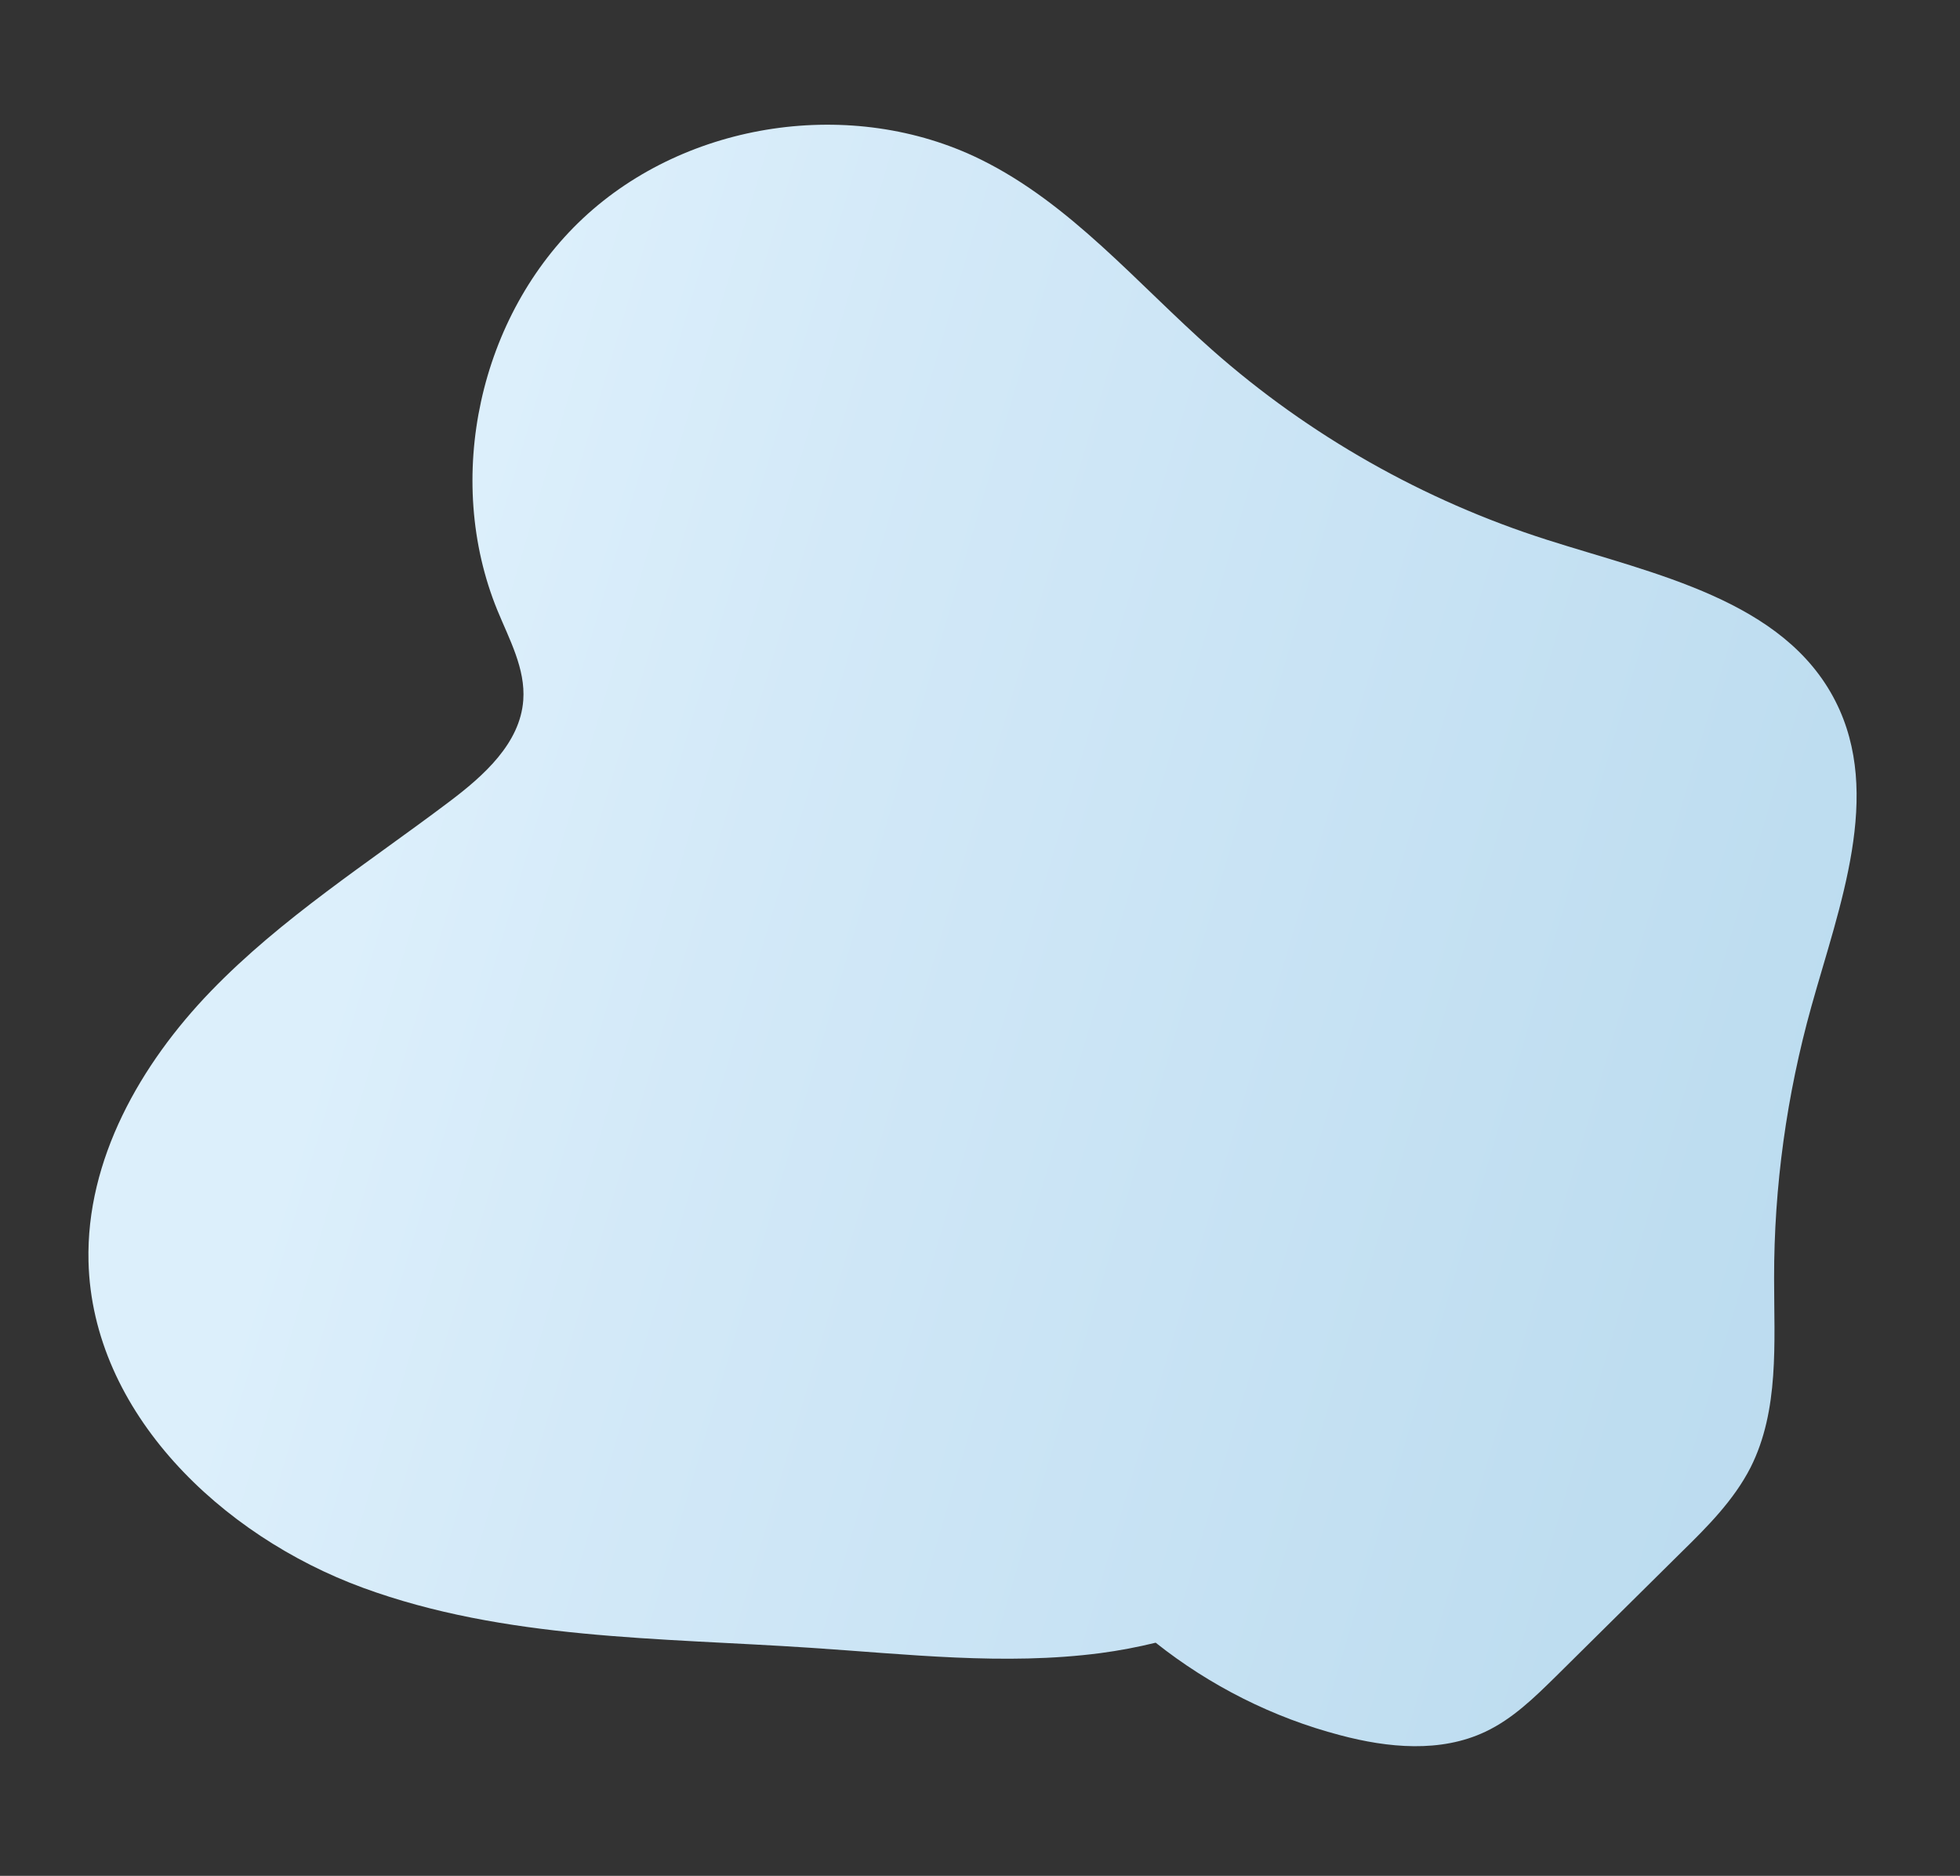 <?xml version="1.0" encoding="iso-8859-1"?>
<!-- Generator: Adobe Illustrator 16.0.0, SVG Export Plug-In . SVG Version: 6.00 Build 0)  -->
<!DOCTYPE svg PUBLIC "-//W3C//DTD SVG 1.1//EN" "http://www.w3.org/Graphics/SVG/1.1/DTD/svg11.dtd">
<svg version="1.1" id="&#x5716;&#x5C64;_1" xmlns="http://www.w3.org/2000/svg" xmlns:xlink="http://www.w3.org/1999/xlink" x="0px"
	 y="0px" width="544px" height="520.668px" viewBox="0 0 544 520.668" style="enable-background:new 0 0 544 520.668;"
	 xml:space="preserve">
<rect x="0" y="0" width="544" height="520.668" fill="#333333" stroke="none"/>
<g>
	<linearGradient id="SVGID_1_" gradientUnits="userSpaceOnUse" x1="108.278" y1="218.857" x2="652.278" y2="379.857">
		<stop  offset="0" style="stop-color:#DCEFFB"/>
		<stop  offset="0.176" style="stop-color:#D3E9F8"/>
		<stop  offset="0.67" style="stop-color:#BEDDF0"/>
		<stop  offset="1" style="stop-color:#B7D8ED"/>
	</linearGradient>
	<path style="fill:url(#SVGID_1_);" d="M24.563,350.148c-0.684-28.213,14.387-54.77,33.977-75.046
		c19.589-20.277,43.593-35.549,66.118-52.547c9.608-7.236,19.711-16.233,20.575-28.204c0.642-8.72-3.864-16.877-7.19-24.97
		c-14.943-36.549-5.046-81.853,23.818-108.835c28.865-26.98,74.759-33.75,110.239-16.328c25.022,12.289,43.486,34.491,64.405,52.969
		c26.853,23.737,58.7,41.737,92.79,52.62c30.06,9.606,65.86,16.724,80.148,44.849c13.166,25.919,1.131,56.67-6.684,84.673
		c-6.851,24.554-10.396,50.025-10.355,75.547c-0.006,17.816,1.485,36.562-6.551,52.48c-4.638,9.059-11.958,16.4-19.257,23.55
		c-11.58,11.438-23.135,22.923-34.716,34.361c-5.958,5.864-12.084,11.874-19.645,15.414c-12.41,5.88-27.011,4.481-40.274,0.954
		c-18.594-4.865-36.131-13.71-51.206-25.677c-5.05,1.236-10.171,2.207-15.319,2.89c-26.728,3.493-53.785,0.271-80.643-1.484
		c-41.814-2.792-84.764-2.229-124.102-16.667C61.356,426.261,25.601,392.012,24.563,350.148z"/>
</g>
</svg>
